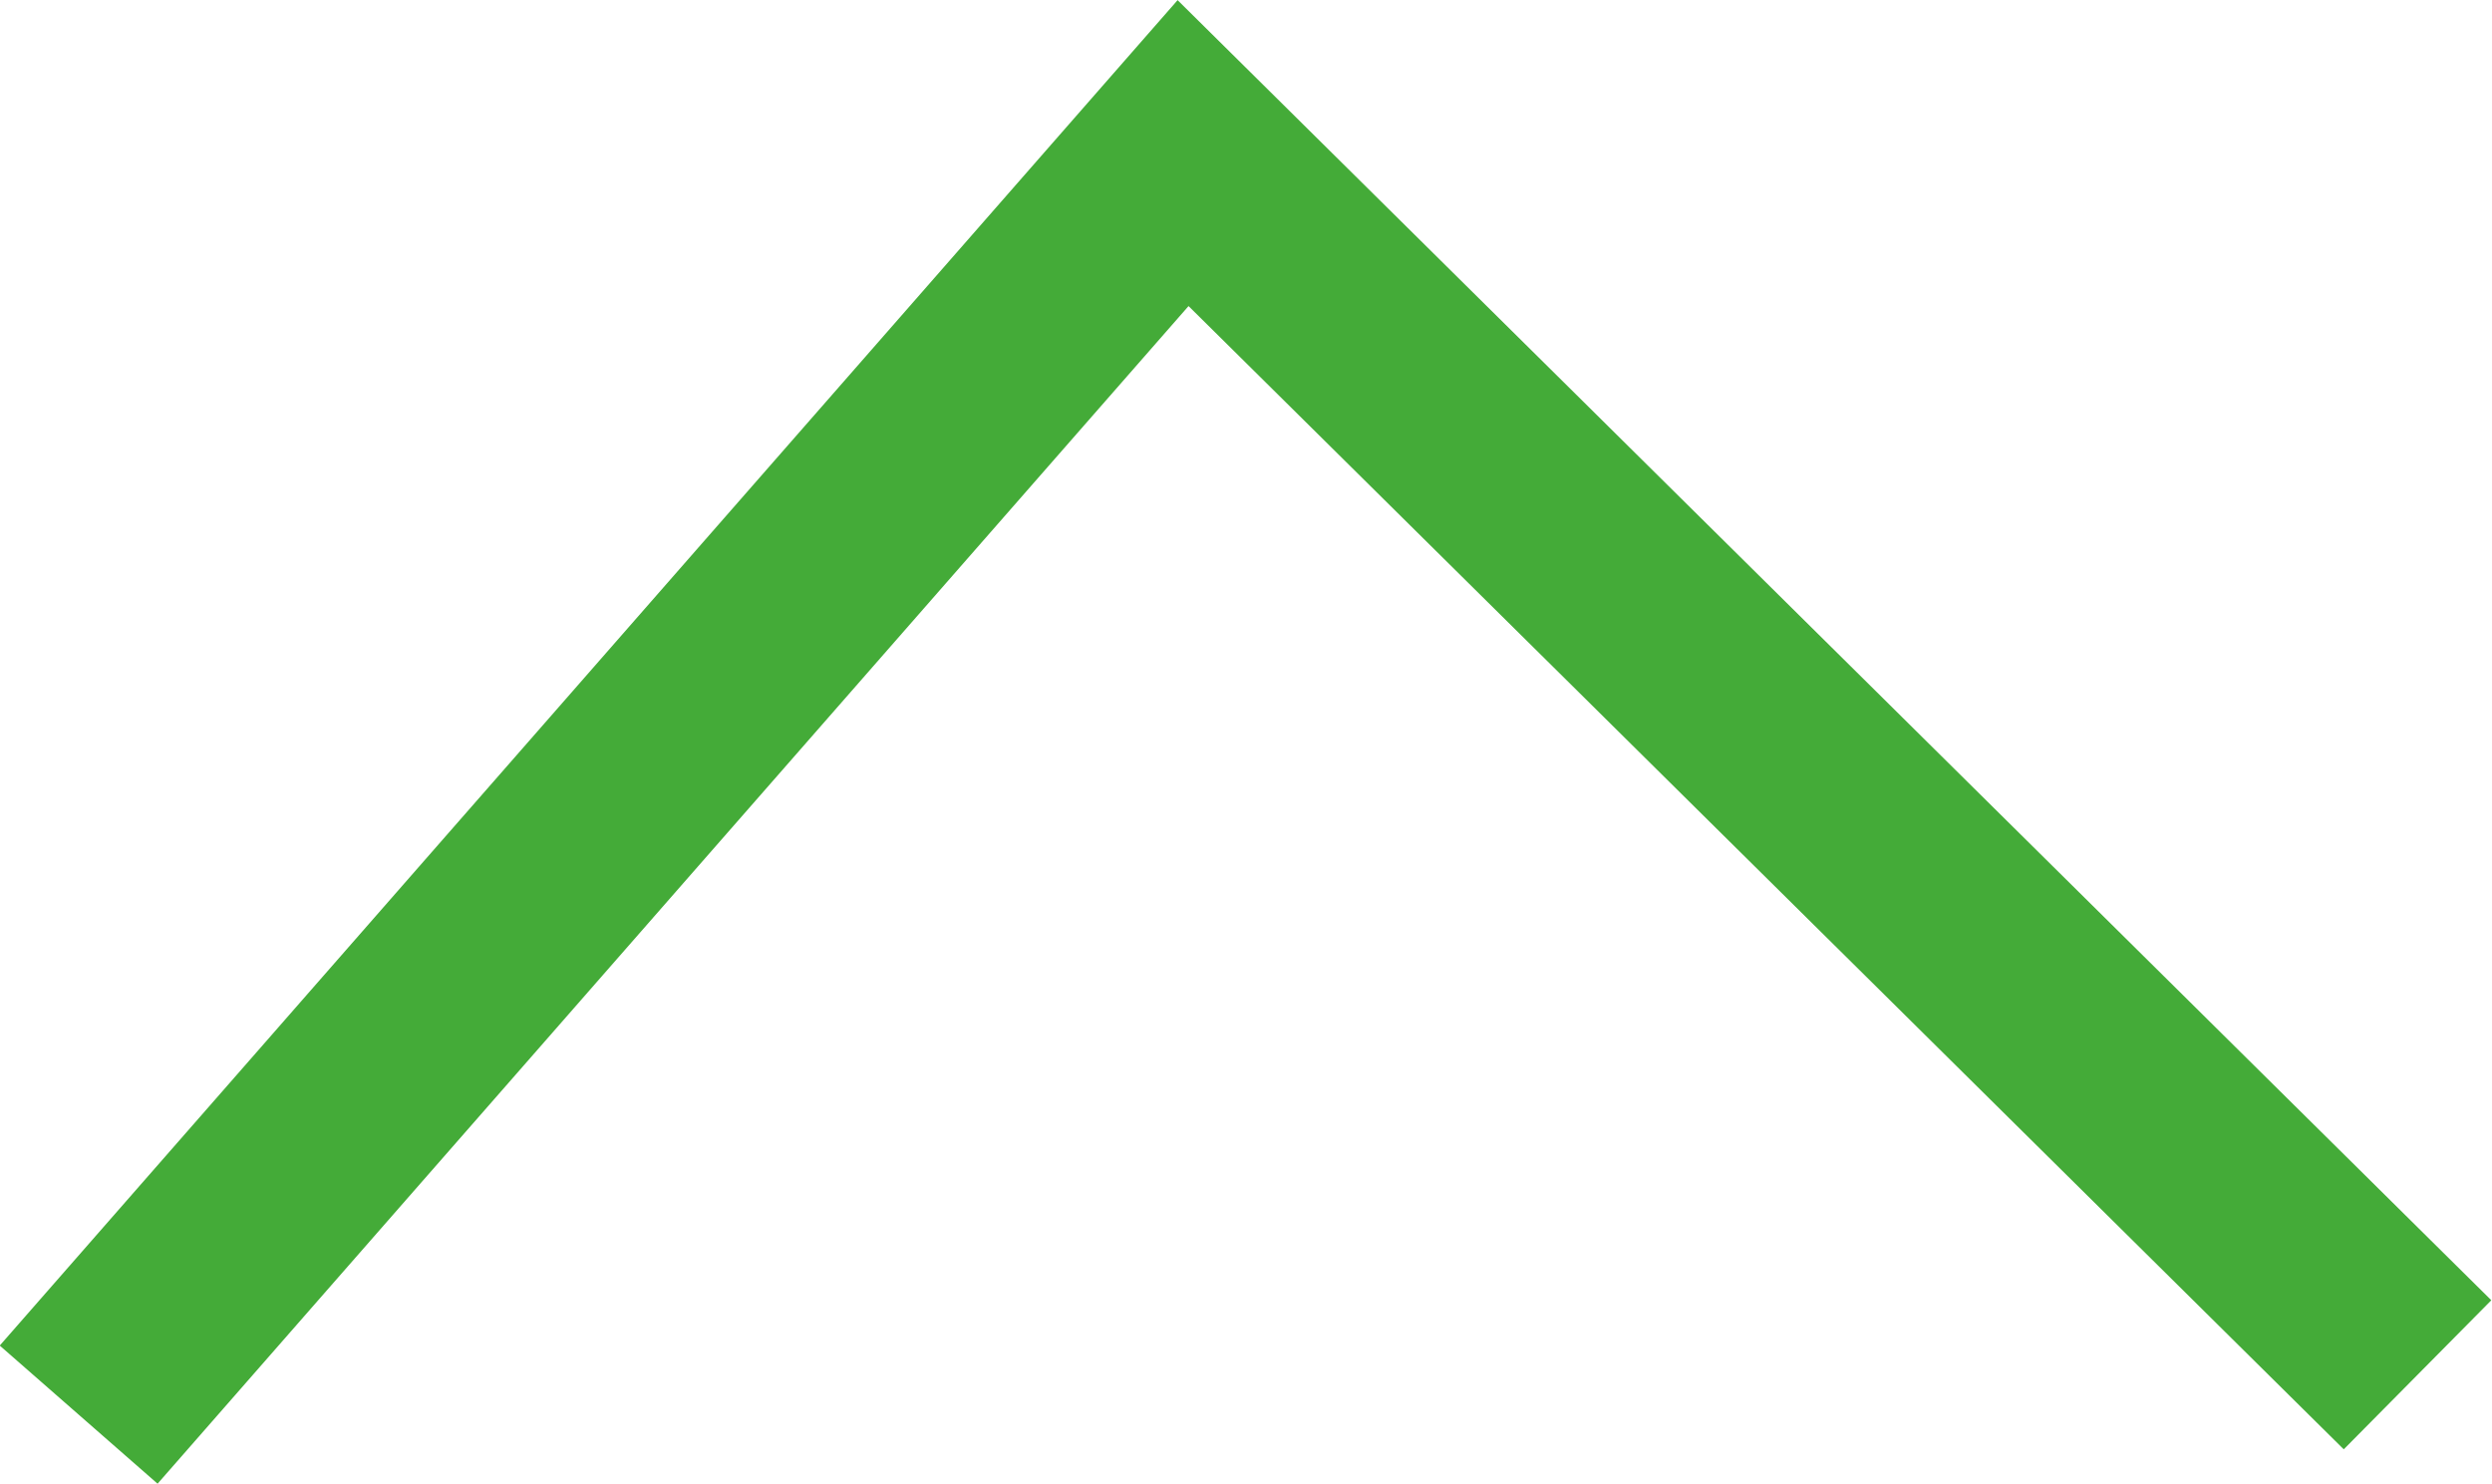 <?xml version="1.0" encoding="UTF-8"?>
<svg id="Layer_2" data-name="Layer 2" xmlns="http://www.w3.org/2000/svg" viewBox="0 0 23.76 14.15">
  <defs>
    <style>
      .cls-1 {
        fill: none;
        stroke: #44ab38;
        stroke-miterlimit: 10;
        stroke-width: 2px;
      }
    </style>
  </defs>
  <g id="Layer_1-2" data-name="Layer 1">
    <polyline class="cls-1" points=".75 13.49 11.28 1.46 23.05 13.11"/>
  </g>
</svg>